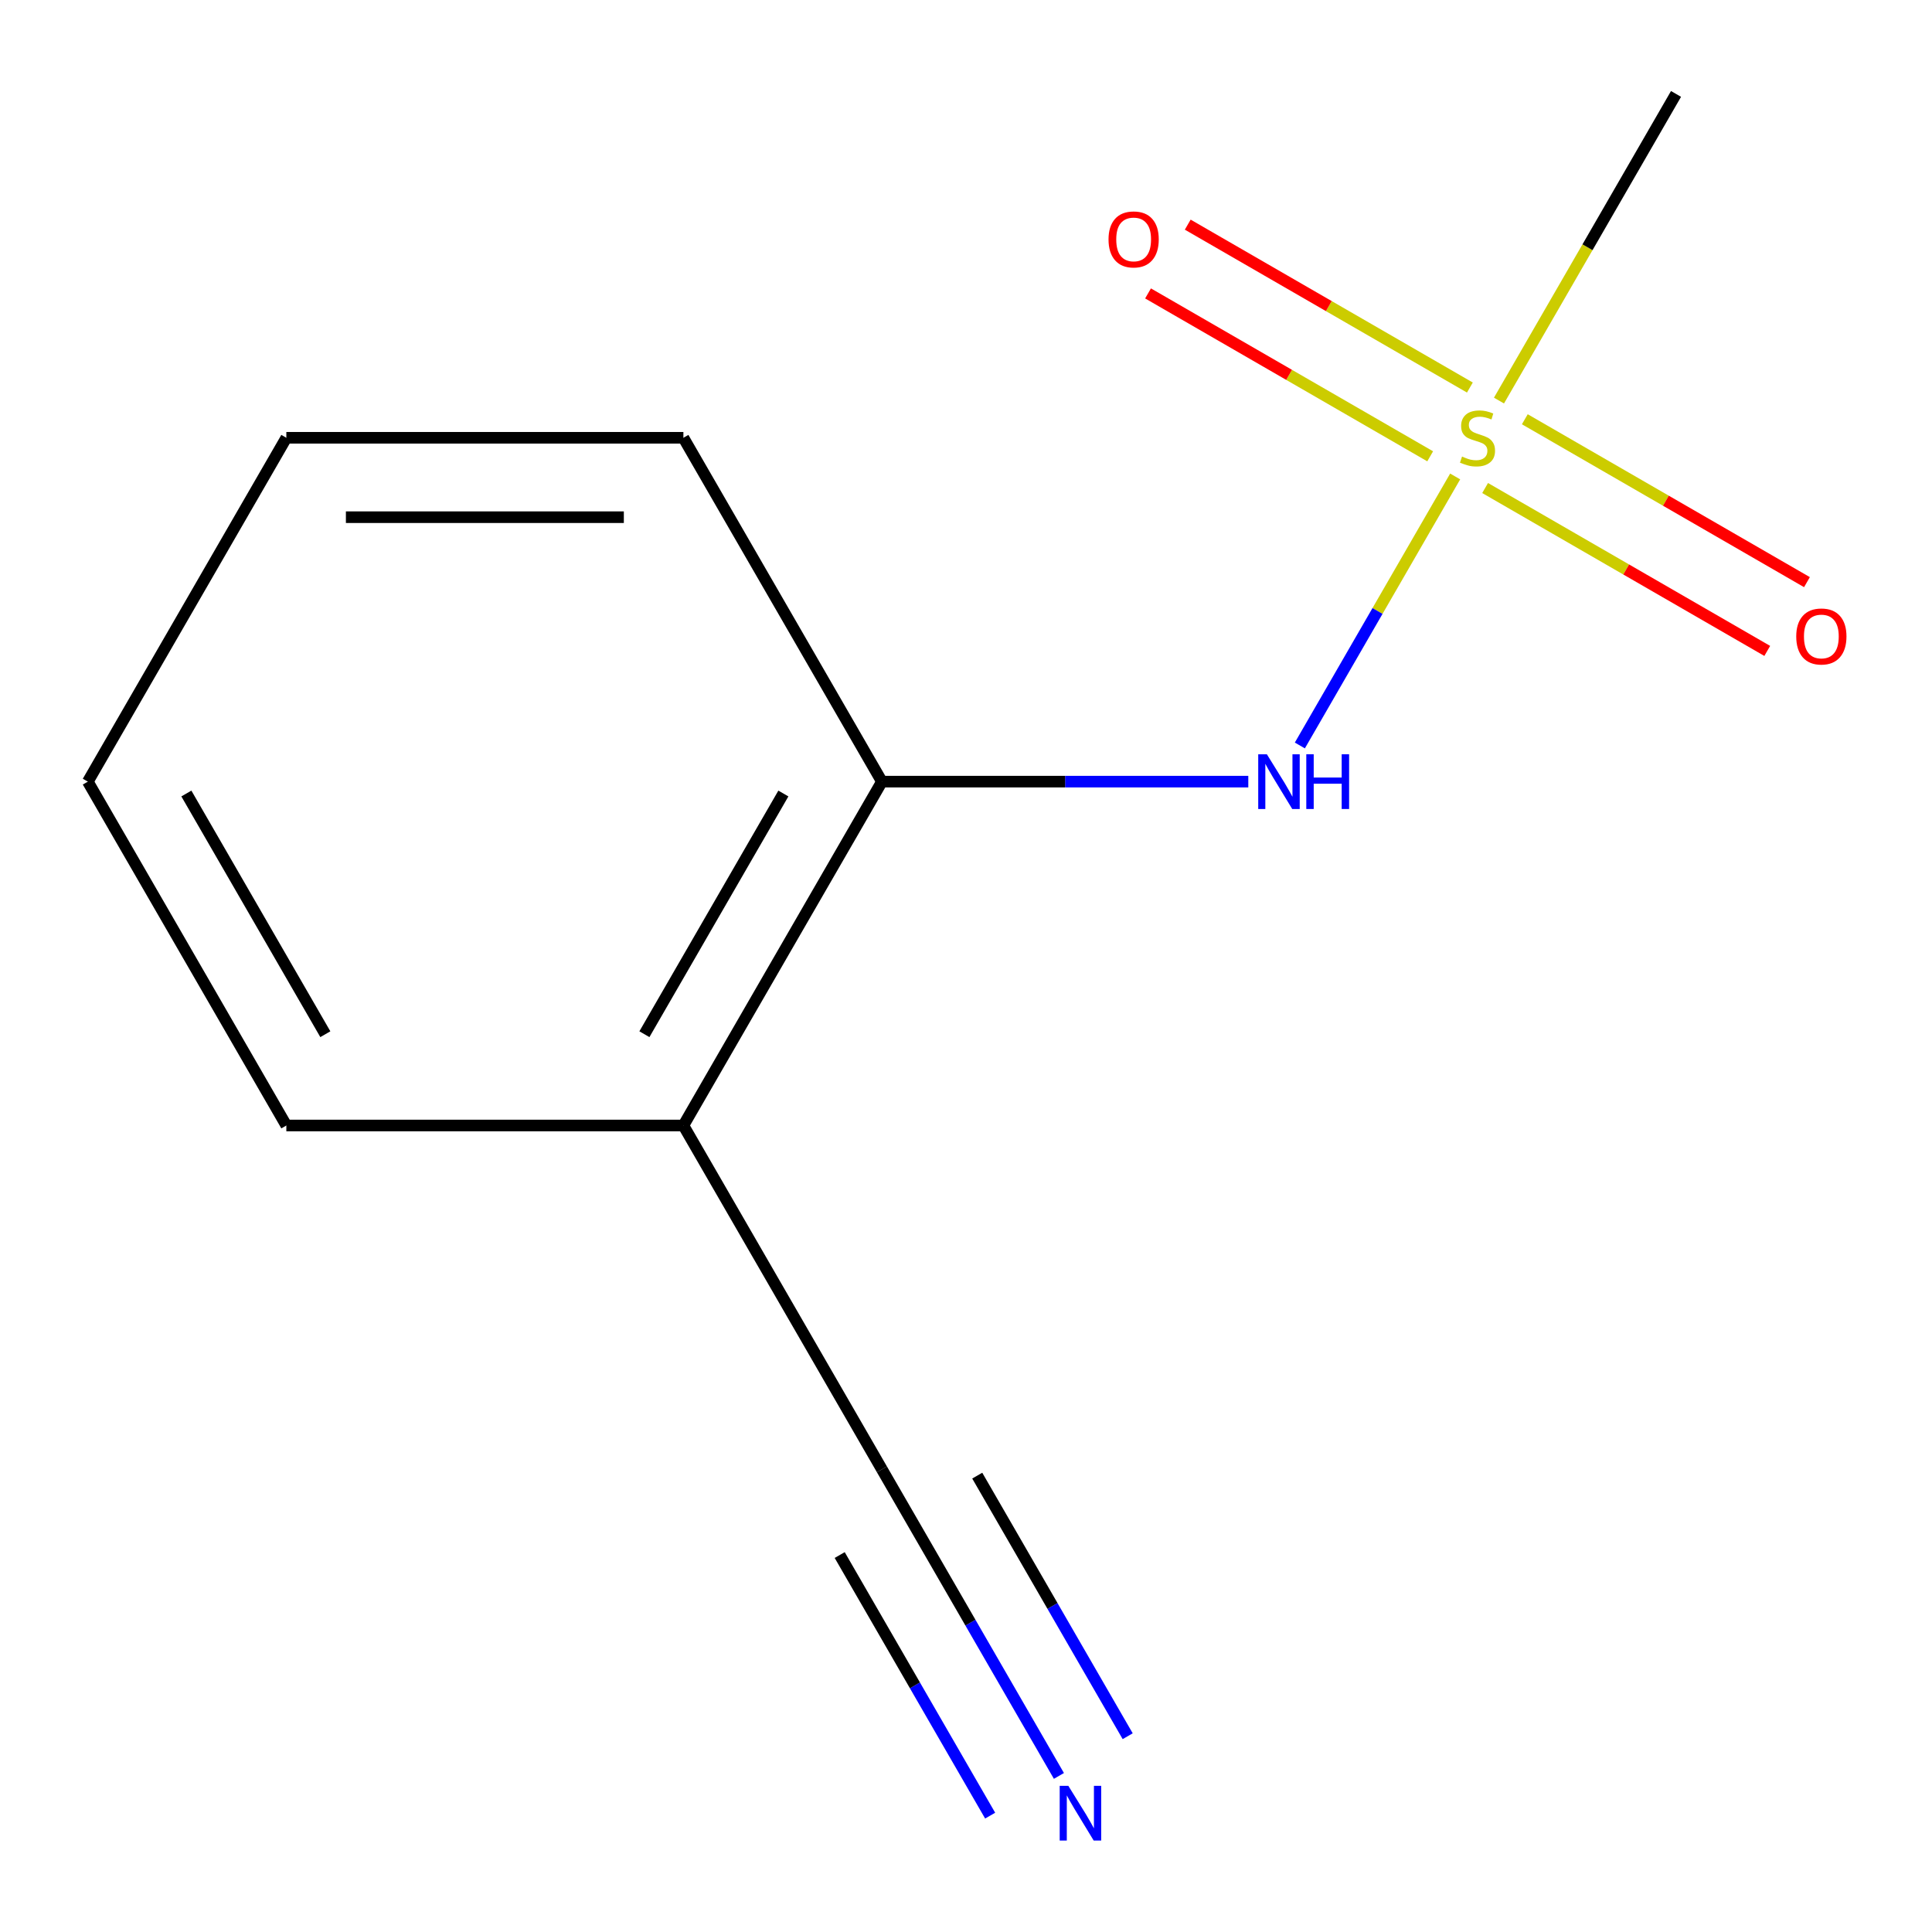 <?xml version='1.0' encoding='iso-8859-1'?>
<svg version='1.1' baseProfile='full'
              xmlns='http://www.w3.org/2000/svg'
                      xmlns:rdkit='http://www.rdkit.org/xml'
                      xmlns:xlink='http://www.w3.org/1999/xlink'
                  xml:space='preserve'
width='1000px' height='1000px' viewBox='0 0 1000 1000'>
<!-- END OF HEADER -->
<rect style='opacity:1.0;fill:#FFFFFF;stroke:none' width='1000' height='1000' x='0' y='0'> </rect>
<path class='bond-0' d='M 753.193,246.613 L 712.997,316.234' style='fill:none;fill-rule:evenodd;stroke:#CCCC00;stroke-width:6px;stroke-linecap:butt;stroke-linejoin:miter;stroke-opacity:1' />
<path class='bond-0' d='M 712.997,316.234 L 672.801,385.855' style='fill:none;fill-rule:evenodd;stroke:#0000FF;stroke-width:6px;stroke-linecap:butt;stroke-linejoin:miter;stroke-opacity:1' />
<path class='bond-5' d='M 760.808,200.589 L 687.791,158.433' style='fill:none;fill-rule:evenodd;stroke:#CCCC00;stroke-width:6px;stroke-linecap:butt;stroke-linejoin:miter;stroke-opacity:1' />
<path class='bond-5' d='M 687.791,158.433 L 614.773,116.276' style='fill:none;fill-rule:evenodd;stroke:#FF0000;stroke-width:6px;stroke-linecap:butt;stroke-linejoin:miter;stroke-opacity:1' />
<path class='bond-5' d='M 740.256,236.185 L 667.239,194.028' style='fill:none;fill-rule:evenodd;stroke:#CCCC00;stroke-width:6px;stroke-linecap:butt;stroke-linejoin:miter;stroke-opacity:1' />
<path class='bond-5' d='M 667.239,194.028 L 594.222,151.872' style='fill:none;fill-rule:evenodd;stroke:#FF0000;stroke-width:6px;stroke-linecap:butt;stroke-linejoin:miter;stroke-opacity:1' />
<path class='bond-6' d='M 768.692,252.602 L 841.709,294.759' style='fill:none;fill-rule:evenodd;stroke:#CCCC00;stroke-width:6px;stroke-linecap:butt;stroke-linejoin:miter;stroke-opacity:1' />
<path class='bond-6' d='M 841.709,294.759 L 914.726,336.915' style='fill:none;fill-rule:evenodd;stroke:#FF0000;stroke-width:6px;stroke-linecap:butt;stroke-linejoin:miter;stroke-opacity:1' />
<path class='bond-6' d='M 789.243,217.006 L 862.26,259.163' style='fill:none;fill-rule:evenodd;stroke:#CCCC00;stroke-width:6px;stroke-linecap:butt;stroke-linejoin:miter;stroke-opacity:1' />
<path class='bond-6' d='M 862.26,259.163 L 935.278,301.319' style='fill:none;fill-rule:evenodd;stroke:#FF0000;stroke-width:6px;stroke-linecap:butt;stroke-linejoin:miter;stroke-opacity:1' />
<path class='bond-7' d='M 775.868,207.338 L 821.687,127.977' style='fill:none;fill-rule:evenodd;stroke:#CCCC00;stroke-width:6px;stroke-linecap:butt;stroke-linejoin:miter;stroke-opacity:1' />
<path class='bond-7' d='M 821.687,127.977 L 867.506,48.616' style='fill:none;fill-rule:evenodd;stroke:#000000;stroke-width:6px;stroke-linecap:butt;stroke-linejoin:miter;stroke-opacity:1' />
<path class='bond-3' d='M 646.116,404.575 L 551.298,404.575' style='fill:none;fill-rule:evenodd;stroke:#0000FF;stroke-width:6px;stroke-linecap:butt;stroke-linejoin:miter;stroke-opacity:1' />
<path class='bond-3' d='M 551.298,404.575 L 456.48,404.575' style='fill:none;fill-rule:evenodd;stroke:#000000;stroke-width:6px;stroke-linecap:butt;stroke-linejoin:miter;stroke-opacity:1' />
<path class='bond-1' d='M 548.095,919.215 L 502.288,839.875' style='fill:none;fill-rule:evenodd;stroke:#0000FF;stroke-width:6px;stroke-linecap:butt;stroke-linejoin:miter;stroke-opacity:1' />
<path class='bond-1' d='M 502.288,839.875 L 456.48,760.534' style='fill:none;fill-rule:evenodd;stroke:#000000;stroke-width:6px;stroke-linecap:butt;stroke-linejoin:miter;stroke-opacity:1' />
<path class='bond-1' d='M 583.691,898.664 L 544.755,831.224' style='fill:none;fill-rule:evenodd;stroke:#0000FF;stroke-width:6px;stroke-linecap:butt;stroke-linejoin:miter;stroke-opacity:1' />
<path class='bond-1' d='M 544.755,831.224 L 505.819,763.785' style='fill:none;fill-rule:evenodd;stroke:#000000;stroke-width:6px;stroke-linecap:butt;stroke-linejoin:miter;stroke-opacity:1' />
<path class='bond-1' d='M 512.499,939.767 L 473.563,872.327' style='fill:none;fill-rule:evenodd;stroke:#0000FF;stroke-width:6px;stroke-linecap:butt;stroke-linejoin:miter;stroke-opacity:1' />
<path class='bond-1' d='M 473.563,872.327 L 434.627,804.887' style='fill:none;fill-rule:evenodd;stroke:#000000;stroke-width:6px;stroke-linecap:butt;stroke-linejoin:miter;stroke-opacity:1' />
<path class='bond-2' d='M 456.48,760.534 L 353.724,582.554' style='fill:none;fill-rule:evenodd;stroke:#000000;stroke-width:6px;stroke-linecap:butt;stroke-linejoin:miter;stroke-opacity:1' />
<path class='bond-4' d='M 456.48,404.575 L 353.724,582.554' style='fill:none;fill-rule:evenodd;stroke:#000000;stroke-width:6px;stroke-linecap:butt;stroke-linejoin:miter;stroke-opacity:1' />
<path class='bond-4' d='M 405.471,410.721 L 333.542,535.306' style='fill:none;fill-rule:evenodd;stroke:#000000;stroke-width:6px;stroke-linecap:butt;stroke-linejoin:miter;stroke-opacity:1' />
<path class='bond-9' d='M 456.48,404.575 L 353.724,226.596' style='fill:none;fill-rule:evenodd;stroke:#000000;stroke-width:6px;stroke-linecap:butt;stroke-linejoin:miter;stroke-opacity:1' />
<path class='bond-8' d='M 353.724,582.554 L 148.211,582.554' style='fill:none;fill-rule:evenodd;stroke:#000000;stroke-width:6px;stroke-linecap:butt;stroke-linejoin:miter;stroke-opacity:1' />
<path class='bond-12' d='M 148.211,582.554 L 45.455,404.575' style='fill:none;fill-rule:evenodd;stroke:#000000;stroke-width:6px;stroke-linecap:butt;stroke-linejoin:miter;stroke-opacity:1' />
<path class='bond-12' d='M 168.393,535.306 L 96.464,410.721' style='fill:none;fill-rule:evenodd;stroke:#000000;stroke-width:6px;stroke-linecap:butt;stroke-linejoin:miter;stroke-opacity:1' />
<path class='bond-11' d='M 353.724,226.596 L 148.211,226.596' style='fill:none;fill-rule:evenodd;stroke:#000000;stroke-width:6px;stroke-linecap:butt;stroke-linejoin:miter;stroke-opacity:1' />
<path class='bond-11' d='M 322.897,267.698 L 179.038,267.698' style='fill:none;fill-rule:evenodd;stroke:#000000;stroke-width:6px;stroke-linecap:butt;stroke-linejoin:miter;stroke-opacity:1' />
<path class='bond-10' d='M 45.455,404.575 L 148.211,226.596' style='fill:none;fill-rule:evenodd;stroke:#000000;stroke-width:6px;stroke-linecap:butt;stroke-linejoin:miter;stroke-opacity:1' />
<path  class='atom-0' d='M 756.75 236.316
Q 757.07 236.436, 758.39 236.996
Q 759.71 237.556, 761.15 237.916
Q 762.63 238.236, 764.07 238.236
Q 766.75 238.236, 768.31 236.956
Q 769.87 235.636, 769.87 233.356
Q 769.87 231.796, 769.07 230.836
Q 768.31 229.876, 767.11 229.356
Q 765.91 228.836, 763.91 228.236
Q 761.39 227.476, 759.87 226.756
Q 758.39 226.036, 757.31 224.516
Q 756.27 222.996, 756.27 220.436
Q 756.27 216.876, 758.67 214.676
Q 761.11 212.476, 765.91 212.476
Q 769.19 212.476, 772.91 214.036
L 771.99 217.116
Q 768.59 215.716, 766.03 215.716
Q 763.27 215.716, 761.75 216.876
Q 760.23 217.996, 760.27 219.956
Q 760.27 221.476, 761.03 222.396
Q 761.83 223.316, 762.95 223.836
Q 764.11 224.356, 766.03 224.956
Q 768.59 225.756, 770.11 226.556
Q 771.63 227.356, 772.71 228.996
Q 773.83 230.596, 773.83 233.356
Q 773.83 237.276, 771.19 239.396
Q 768.59 241.476, 764.23 241.476
Q 761.71 241.476, 759.79 240.916
Q 757.91 240.396, 755.67 239.476
L 756.75 236.316
' fill='#CCCC00'/>
<path  class='atom-1' d='M 655.733 390.415
L 665.013 405.415
Q 665.933 406.895, 667.413 409.575
Q 668.893 412.255, 668.973 412.415
L 668.973 390.415
L 672.733 390.415
L 672.733 418.735
L 668.853 418.735
L 658.893 402.335
Q 657.733 400.415, 656.493 398.215
Q 655.293 396.015, 654.933 395.335
L 654.933 418.735
L 651.253 418.735
L 651.253 390.415
L 655.733 390.415
' fill='#0000FF'/>
<path  class='atom-1' d='M 676.133 390.415
L 679.973 390.415
L 679.973 402.455
L 694.453 402.455
L 694.453 390.415
L 698.293 390.415
L 698.293 418.735
L 694.453 418.735
L 694.453 405.655
L 679.973 405.655
L 679.973 418.735
L 676.133 418.735
L 676.133 390.415
' fill='#0000FF'/>
<path  class='atom-2' d='M 552.977 924.353
L 562.257 939.353
Q 563.177 940.833, 564.657 943.513
Q 566.137 946.193, 566.217 946.353
L 566.217 924.353
L 569.977 924.353
L 569.977 952.673
L 566.097 952.673
L 556.137 936.273
Q 554.977 934.353, 553.737 932.153
Q 552.537 929.953, 552.177 929.273
L 552.177 952.673
L 548.497 952.673
L 548.497 924.353
L 552.977 924.353
' fill='#0000FF'/>
<path  class='atom-6' d='M 573.77 123.919
Q 573.77 117.119, 577.13 113.319
Q 580.49 109.519, 586.77 109.519
Q 593.05 109.519, 596.41 113.319
Q 599.77 117.119, 599.77 123.919
Q 599.77 130.799, 596.37 134.719
Q 592.97 138.599, 586.77 138.599
Q 580.53 138.599, 577.13 134.719
Q 573.77 130.839, 573.77 123.919
M 586.77 135.399
Q 591.09 135.399, 593.41 132.519
Q 595.77 129.599, 595.77 123.919
Q 595.77 118.359, 593.41 115.559
Q 591.09 112.719, 586.77 112.719
Q 582.45 112.719, 580.09 115.519
Q 577.77 118.319, 577.77 123.919
Q 577.77 129.639, 580.09 132.519
Q 582.45 135.399, 586.77 135.399
' fill='#FF0000'/>
<path  class='atom-7' d='M 929.729 329.432
Q 929.729 322.632, 933.089 318.832
Q 936.449 315.032, 942.729 315.032
Q 949.009 315.032, 952.369 318.832
Q 955.729 322.632, 955.729 329.432
Q 955.729 336.312, 952.329 340.232
Q 948.929 344.112, 942.729 344.112
Q 936.489 344.112, 933.089 340.232
Q 929.729 336.352, 929.729 329.432
M 942.729 340.912
Q 947.049 340.912, 949.369 338.032
Q 951.729 335.112, 951.729 329.432
Q 951.729 323.872, 949.369 321.072
Q 947.049 318.232, 942.729 318.232
Q 938.409 318.232, 936.049 321.032
Q 933.729 323.832, 933.729 329.432
Q 933.729 335.152, 936.049 338.032
Q 938.409 340.912, 942.729 340.912
' fill='#FF0000'/>
</svg>
